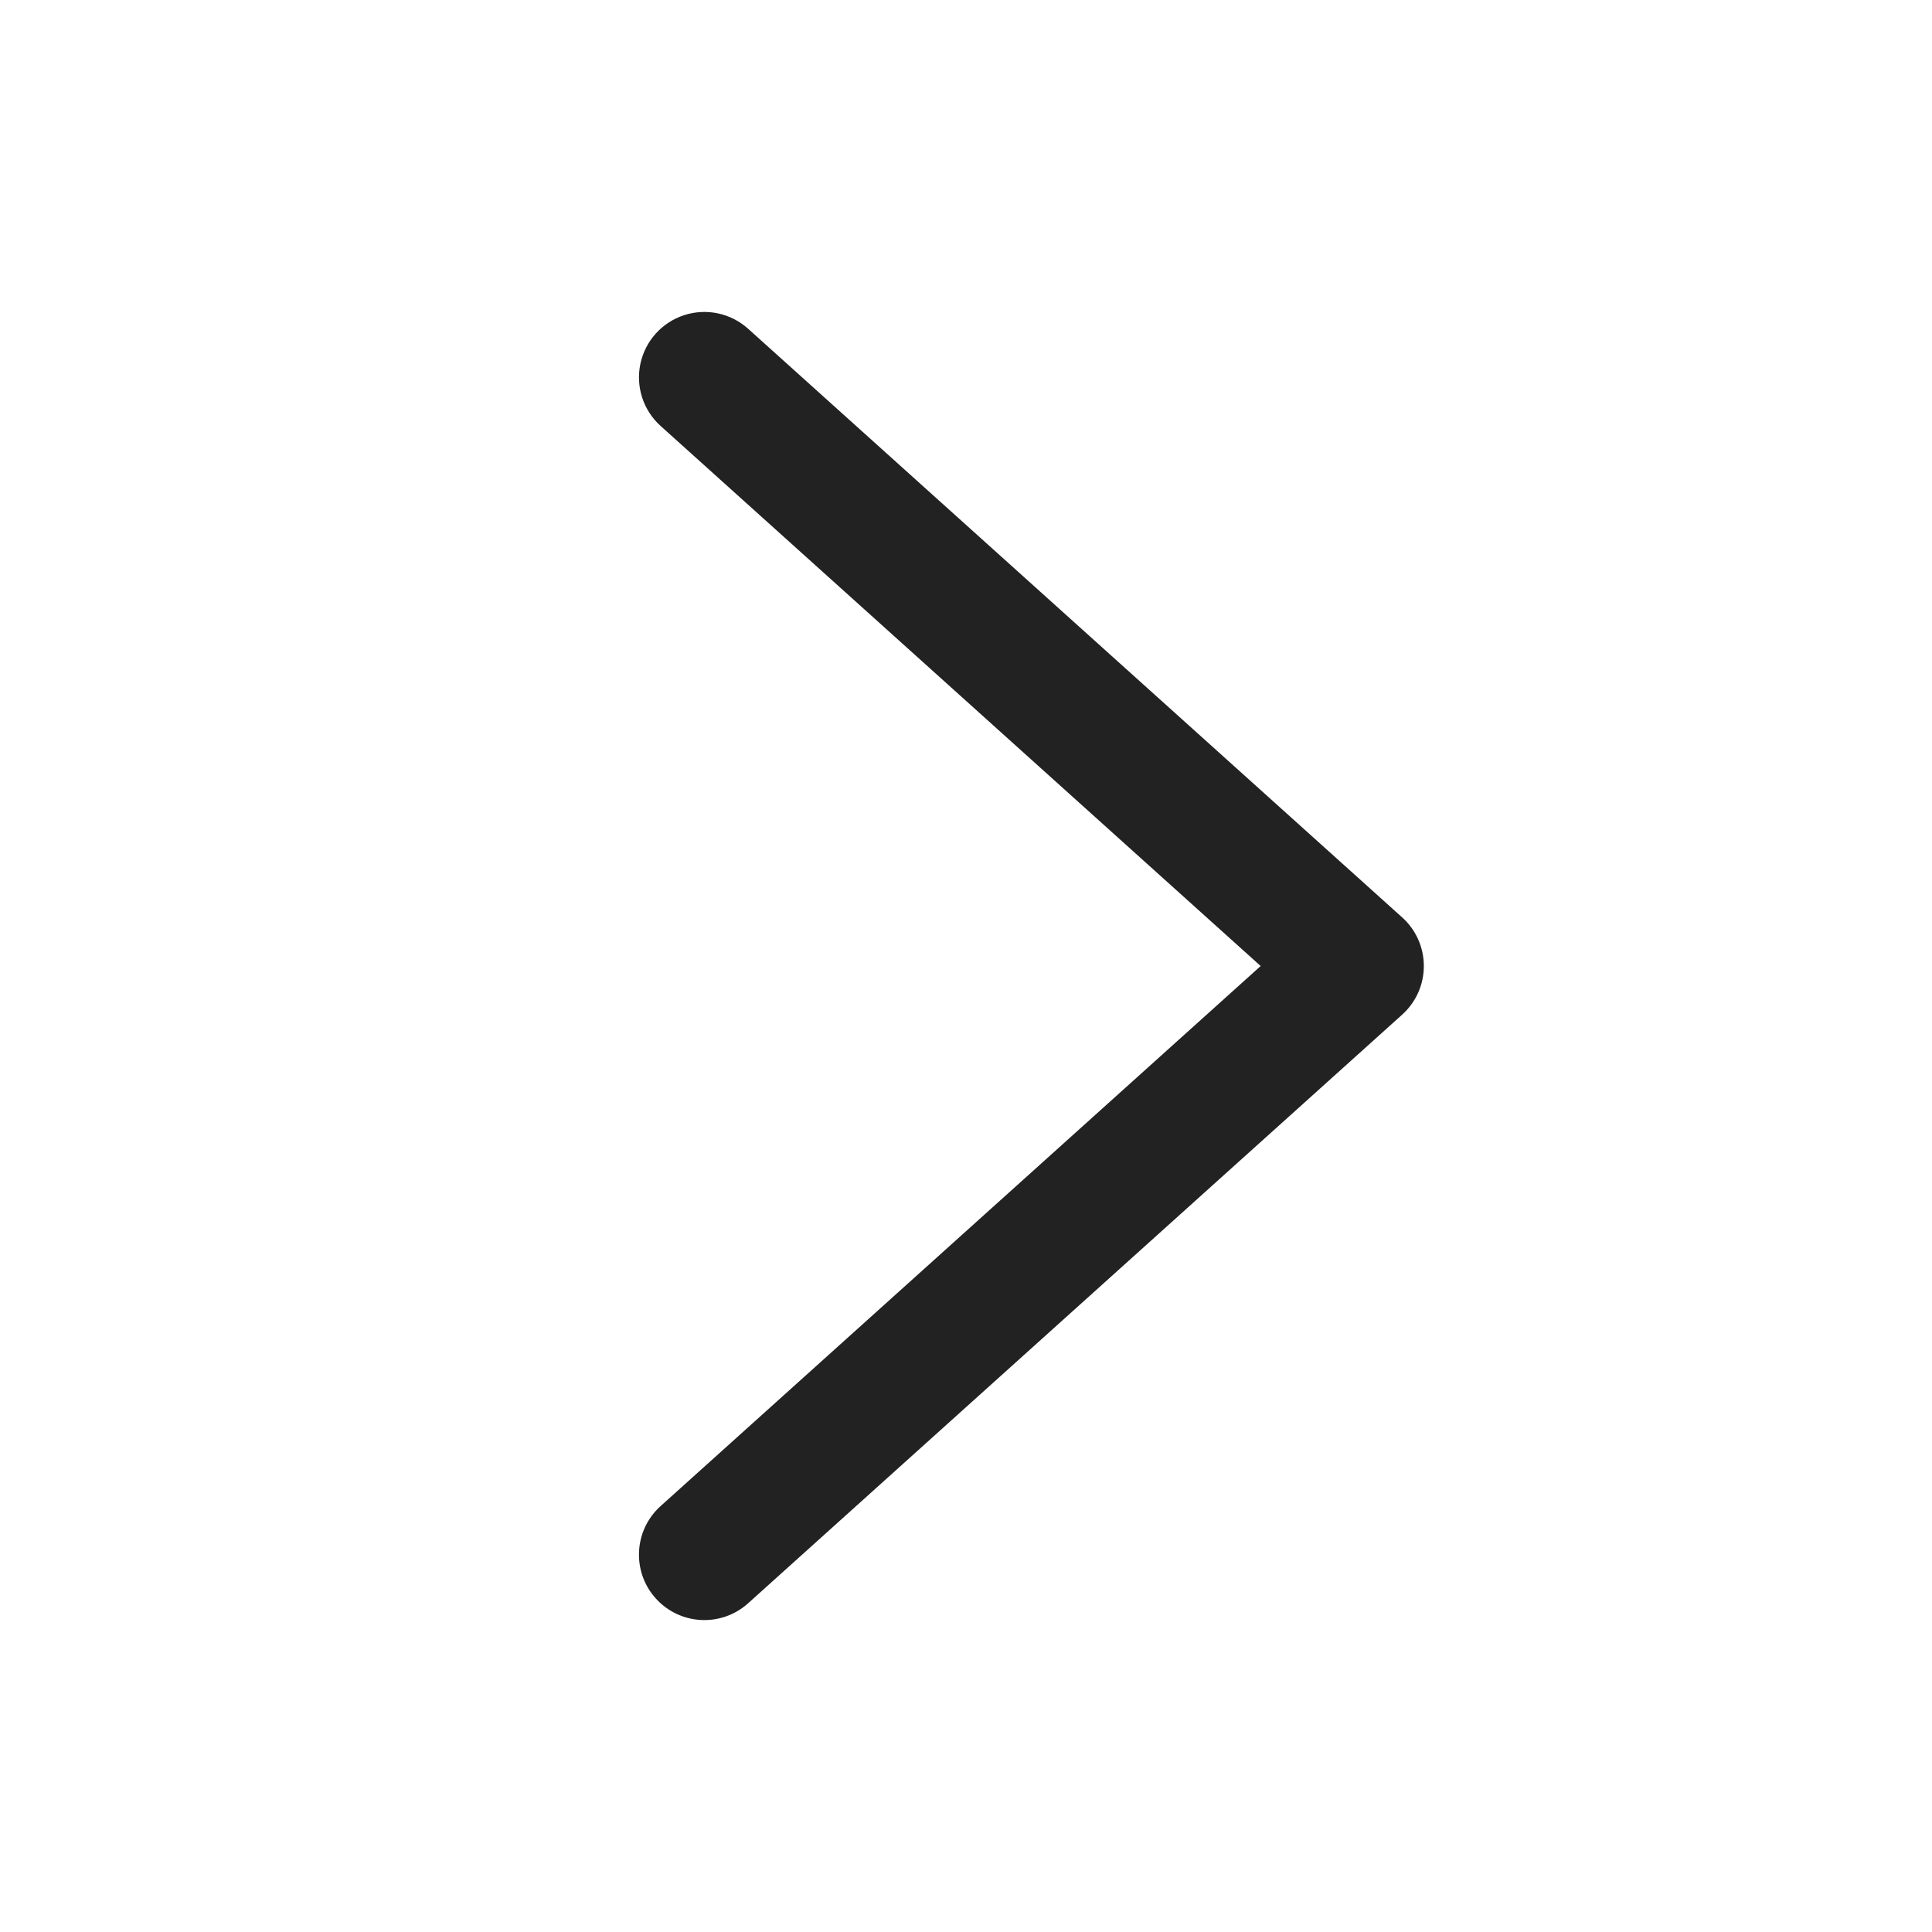 <svg width="64" height="64" viewBox="0 0 64 64" fill="none" xmlns="http://www.w3.org/2000/svg">
<path fill-rule="evenodd" clip-rule="evenodd" d="M47.166 32.001C47.167 32.615 46.906 33.2 46.449 33.611L24.782 53.111C23.893 53.911 22.523 53.839 21.723 52.95C20.922 52.061 20.994 50.691 21.884 49.89L41.761 32.001L21.884 14.111C21.308 13.593 21.053 12.807 21.214 12.05C21.375 11.293 21.927 10.679 22.663 10.44C23.399 10.201 24.207 10.372 24.782 10.89L46.449 30.39C46.906 30.801 47.167 31.386 47.166 32.001Z" fill="#222222"/>
</svg>

